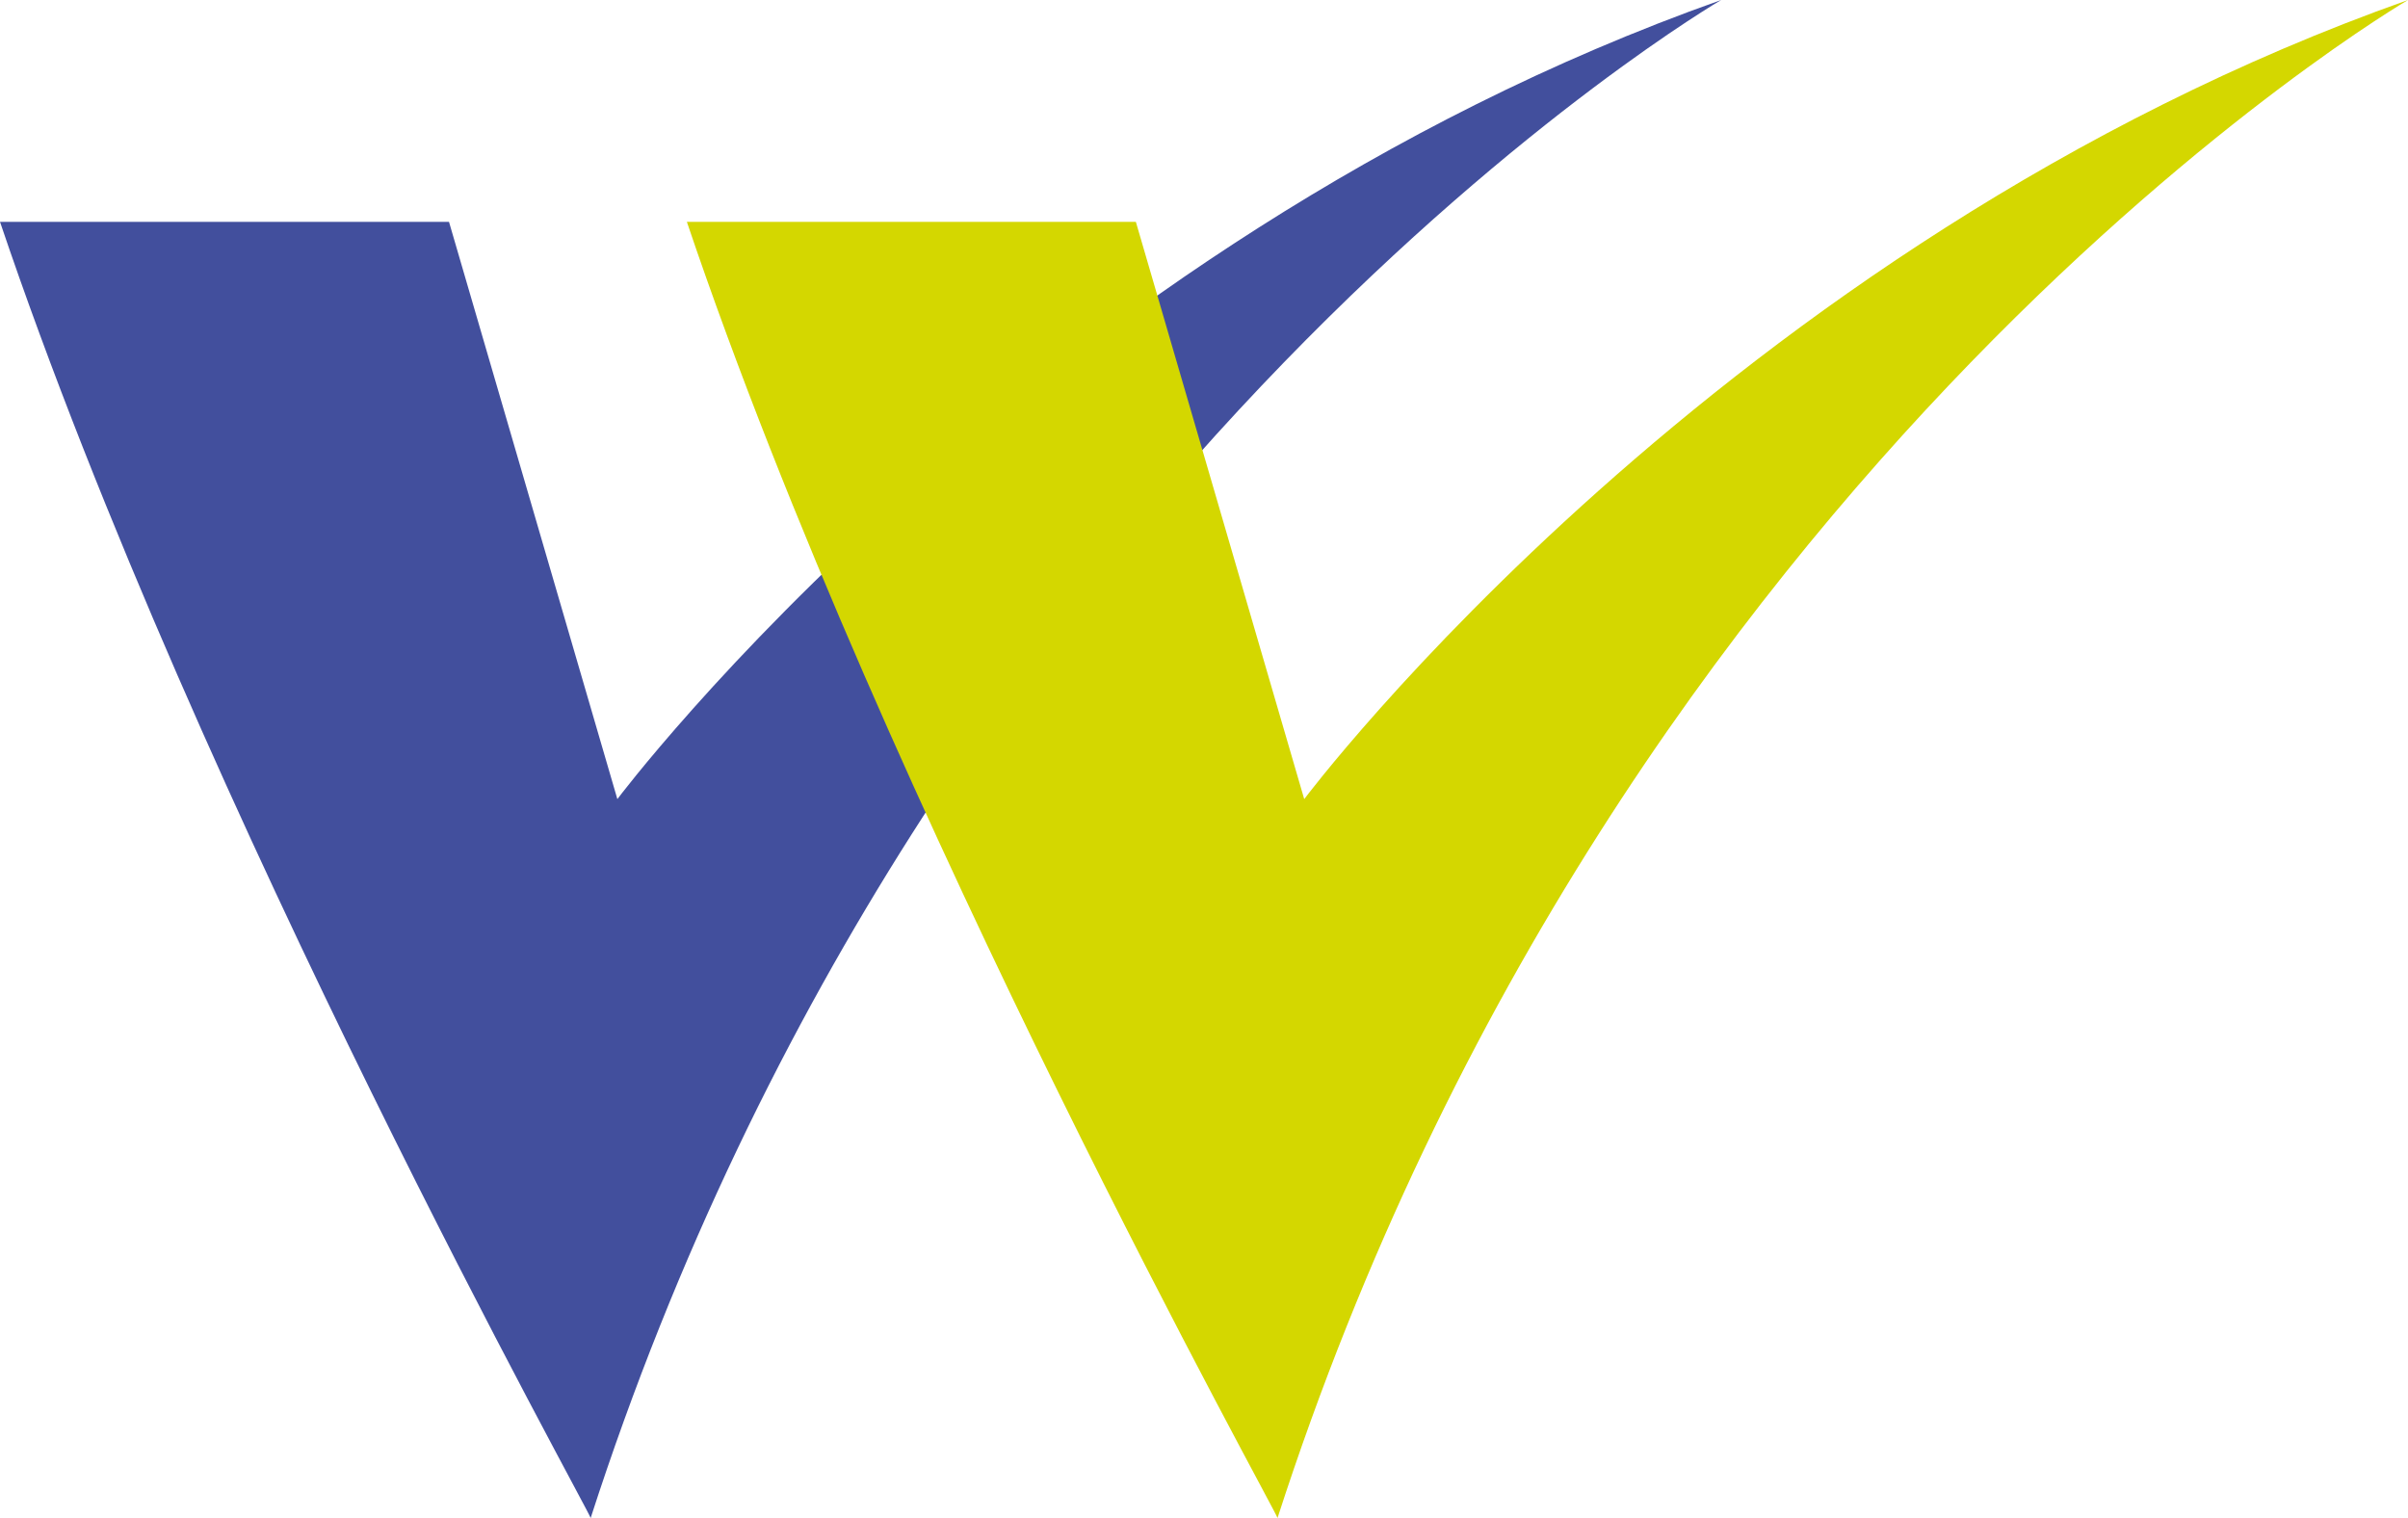 <?xml version="1.0" encoding="utf-8"?>
<!-- Generator: Adobe Illustrator 27.0.0, SVG Export Plug-In . SVG Version: 6.00 Build 0)  -->
<svg version="1.1" id="Icon" shape-rendering="geometricPrecision"
	 xmlns="http://www.w3.org/2000/svg" xmlns:xlink="http://www.w3.org/1999/xlink" x="0px" y="0px" viewBox="0 0 90.1 56.8"
	 style="enable-background:new 0 0 90.1 56.8;" xml:space="preserve">
<style type="text/css">
	.st0{fill:#424F9D;}
	.st1{fill:#D4D700;}
</style>
<path class="st0" d="M0,8.3h16.8l6.3,21.6c0,0,15.6-20.8,41.3-29.9c0,0-29.5,17.2-42.3,56.8C22.2,56.8,7.5,30.5,0,8.3z"/>
<path class="st1" d="M25.7,8.3h16.8l6.3,21.6c0,0,15.6-20.8,41.3-29.9c0,0-29.5,17.2-42.3,56.8C47.9,56.8,33.2,30.5,25.7,8.3z"/>
</svg>
